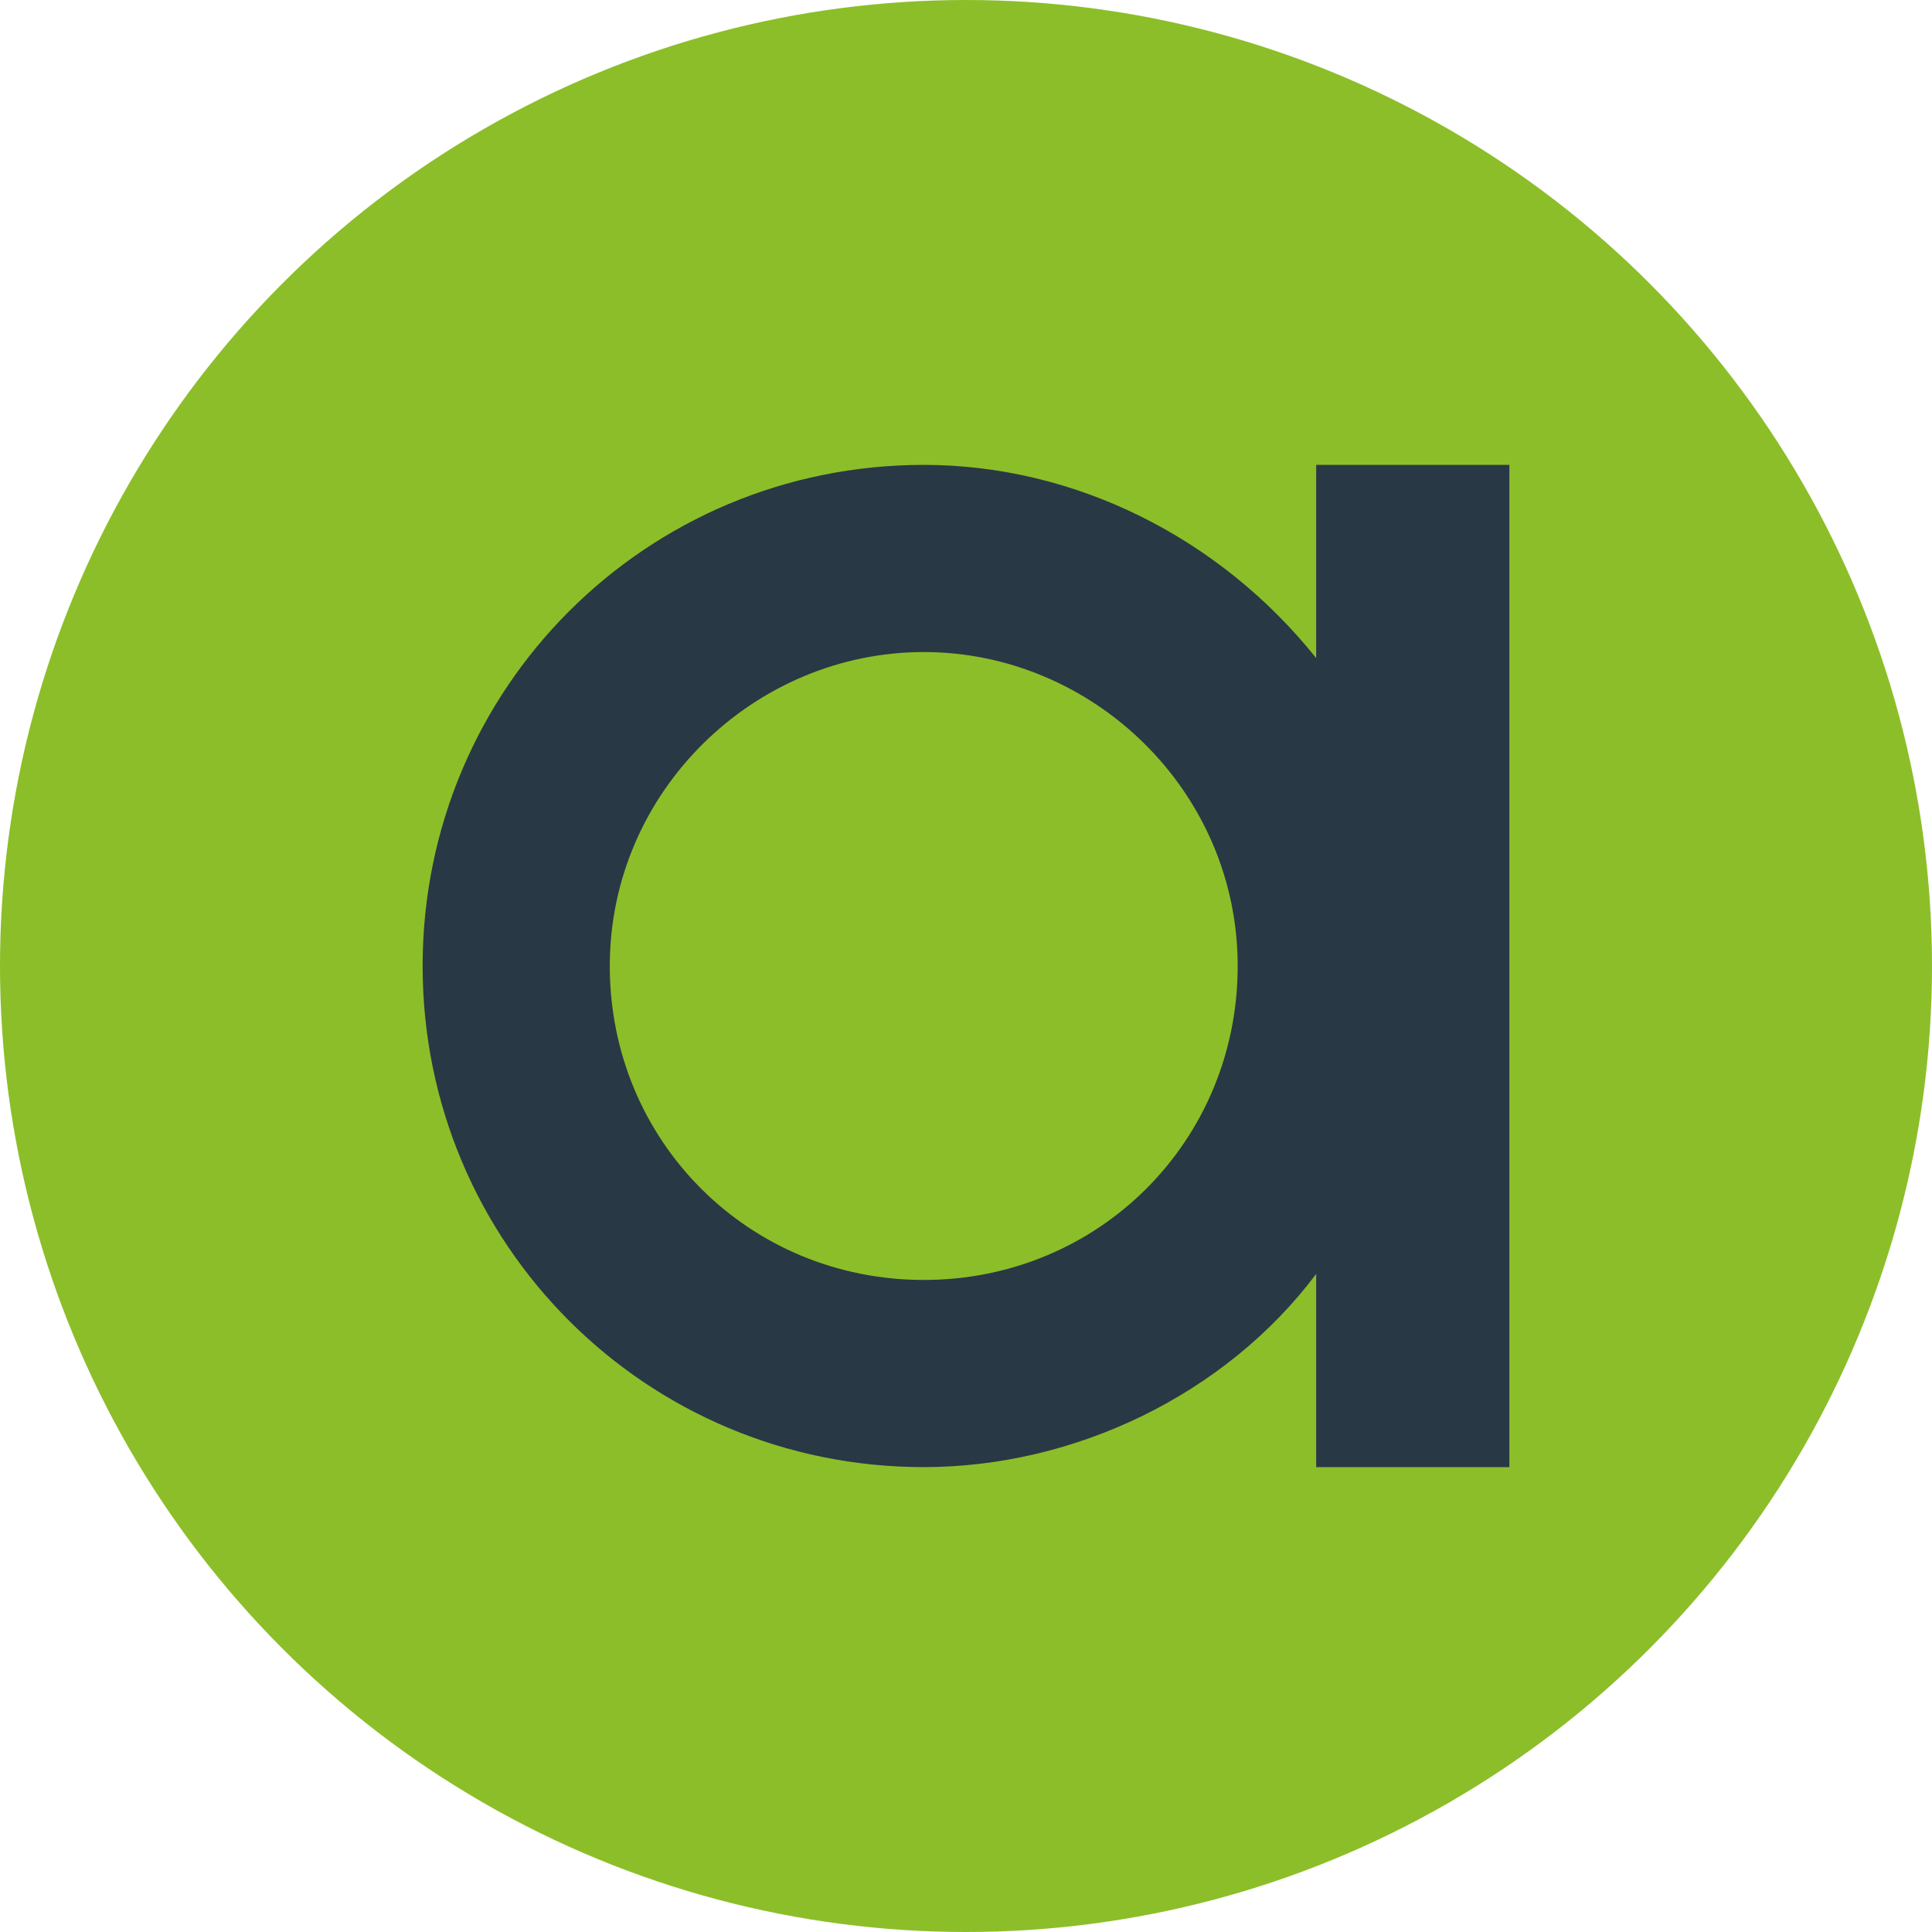 <svg xmlns="http://www.w3.org/2000/svg" viewBox="0 0 32 32"><circle cx="16" cy="16" r="16" fill="#8cbe29" id="Layer_1"/><path d="M21.8 7.7v3.2c-1.6-2-4-3.2-6.5-3.2C10.7 7.7 7 11.4 7 16c0 4.6 3.7 8.3 8.3 8.3 2.5 0 5-1.2 6.5-3.2v3.2H25V7.7h-3.2zm-6.5 3.1c2.8 0 5.2 2.3 5.2 5.2s-2.3 5.2-5.2 5.2-5.2-2.3-5.2-5.2 2.4-5.2 5.2-5.2z" fill="#293845" id="Layer_3"/></svg>